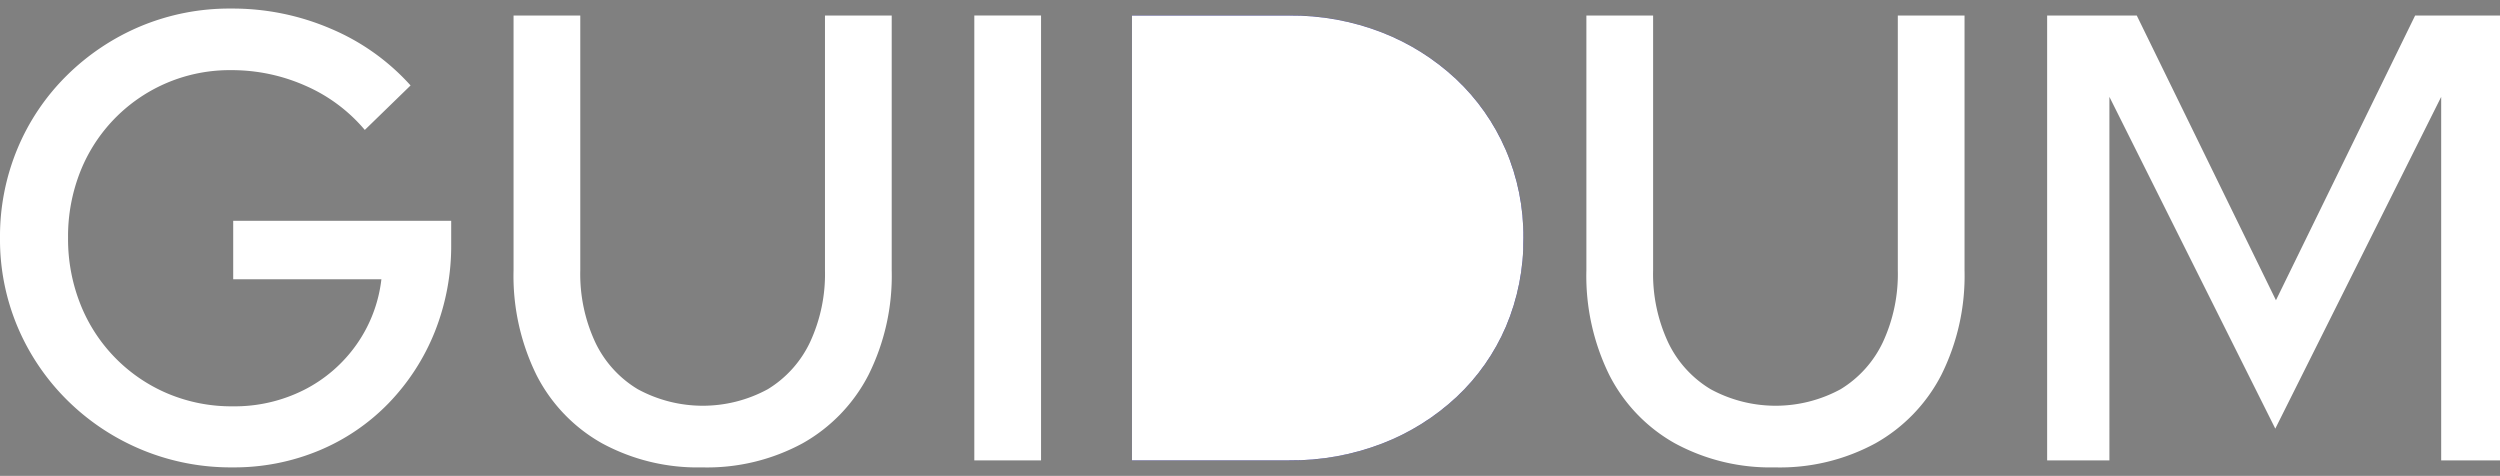 <?xml version="1.0" encoding="UTF-8"?> <svg xmlns="http://www.w3.org/2000/svg" xmlns:xlink="http://www.w3.org/1999/xlink" width="197.254" height="37.548" viewBox="0 0 197.254 37.548"><rect x="0" y="0" width="197.254" height="37.548" fill="#808080" stroke="none"/><defs><clipPath id="a"><rect width="197.254" height="37.548"></rect></clipPath><clipPath id="b"><path d="M869.328,47V11.9h12.386a19.729,19.729,0,0,1,7.321,1.329,18.291,18.291,0,0,1,5.867,3.686,16.788,16.788,0,0,1,3.912,5.566,17.2,17.2,0,0,1,1.4,6.97,17.418,17.418,0,0,1-1.379,7,16.549,16.549,0,0,1-3.886,5.541,18.23,18.23,0,0,1-5.892,3.686A19.926,19.926,0,0,1,881.714,47Z" transform="translate(-869.328 -11.899)" fill="#fff" clip-rule="evenodd"></path></clipPath></defs><rect width="197.254" height="37.548" fill="none"></rect><g clip-path="url(#a)"><g transform="translate(0 0.671)"><path d="M18.354,42.735A18.313,18.313,0,0,1,5.316,37.445,17.98,17.98,0,0,1,1.4,31.678,17.735,17.735,0,0,1,0,24.632a18.013,18.013,0,0,1,1.379-7.046A17.644,17.644,0,0,1,5.265,11.82a18.4,18.4,0,0,1,5.817-3.886,18.169,18.169,0,0,1,7.171-1.4,19.624,19.624,0,0,1,7.873,1.6A17.725,17.725,0,0,1,32.395,12.6l-3.611,3.51A12.824,12.824,0,0,0,24.1,12.622a14.311,14.311,0,0,0-5.842-1.229,12.669,12.669,0,0,0-11.91,7.973,13.862,13.862,0,0,0-.978,5.265,13.917,13.917,0,0,0,.978,5.24,12.735,12.735,0,0,0,6.9,7.046,12.927,12.927,0,0,0,5.115,1A12.141,12.141,0,0,0,24,36.617a11.3,11.3,0,0,0,4.137-3.585,11.154,11.154,0,0,0,1.956-5.14H18.4V23.278H35.6v1.805a18.346,18.346,0,0,1-1.3,6.97,17.392,17.392,0,0,1-3.636,5.616,16.425,16.425,0,0,1-5.491,3.736A17.409,17.409,0,0,1,18.354,42.735Z" transform="translate(0 -6.529)" fill="#fff"></path><path d="M409.289,47.553a15.8,15.8,0,0,1-7.923-1.906,12.857,12.857,0,0,1-5.165-5.391,17.713,17.713,0,0,1-1.805-8.249V11.9h5.265V32.008a12.753,12.753,0,0,0,1.178,5.667,8.628,8.628,0,0,0,3.36,3.711,10.734,10.734,0,0,0,10.255,0,8.678,8.678,0,0,0,3.335-3.711,12.753,12.753,0,0,0,1.179-5.667V11.9h5.265V32.008a17.513,17.513,0,0,1-1.83,8.249,13.016,13.016,0,0,1-5.19,5.391,15.8,15.8,0,0,1-7.923,1.906Z" transform="translate(-353.876 -11.347)" fill="#fff"></path><rect width="5.265" height="35.103" transform="translate(76.875 0.552)" fill="#fff"></rect><path d="M869.328,47V11.9h12.386a19.729,19.729,0,0,1,7.321,1.329,18.291,18.291,0,0,1,5.867,3.686,16.788,16.788,0,0,1,3.912,5.566,17.2,17.2,0,0,1,1.4,6.97,17.418,17.418,0,0,1-1.379,7,16.549,16.549,0,0,1-3.886,5.541,18.23,18.23,0,0,1-5.892,3.686A19.926,19.926,0,0,1,881.714,47Z" transform="translate(-780.016 -11.347)" fill="#000076"></path><g transform="translate(89.312 0.552)" clip-path="url(#b)"><rect width="30.891" height="35.103" transform="translate(0 0)" fill="#fff"></rect></g><path d="M1233.225,47.553a15.8,15.8,0,0,1-7.923-1.906,12.856,12.856,0,0,1-5.165-5.391,17.714,17.714,0,0,1-1.805-8.249V11.9h5.265V32.008a12.753,12.753,0,0,0,1.179,5.667,8.627,8.627,0,0,0,3.36,3.711,10.734,10.734,0,0,0,10.255,0,8.678,8.678,0,0,0,3.335-3.711,12.753,12.753,0,0,0,1.178-5.667V11.9h5.265V32.008a17.513,17.513,0,0,1-1.83,8.249,13.017,13.017,0,0,1-5.19,5.391,15.8,15.8,0,0,1-7.923,1.906Z" transform="translate(-1093.164 -11.347)" fill="#fff"></path><path d="M1572.21,47V11.9h7.071l10.982,22.466L1601.245,11.9h7.021V47H1603.3V18.318l-13.089,26.177-13.088-26.177V47h-4.914Z" transform="translate(-1410.687 -11.347)" fill="#fff"></path></g></g></svg> 